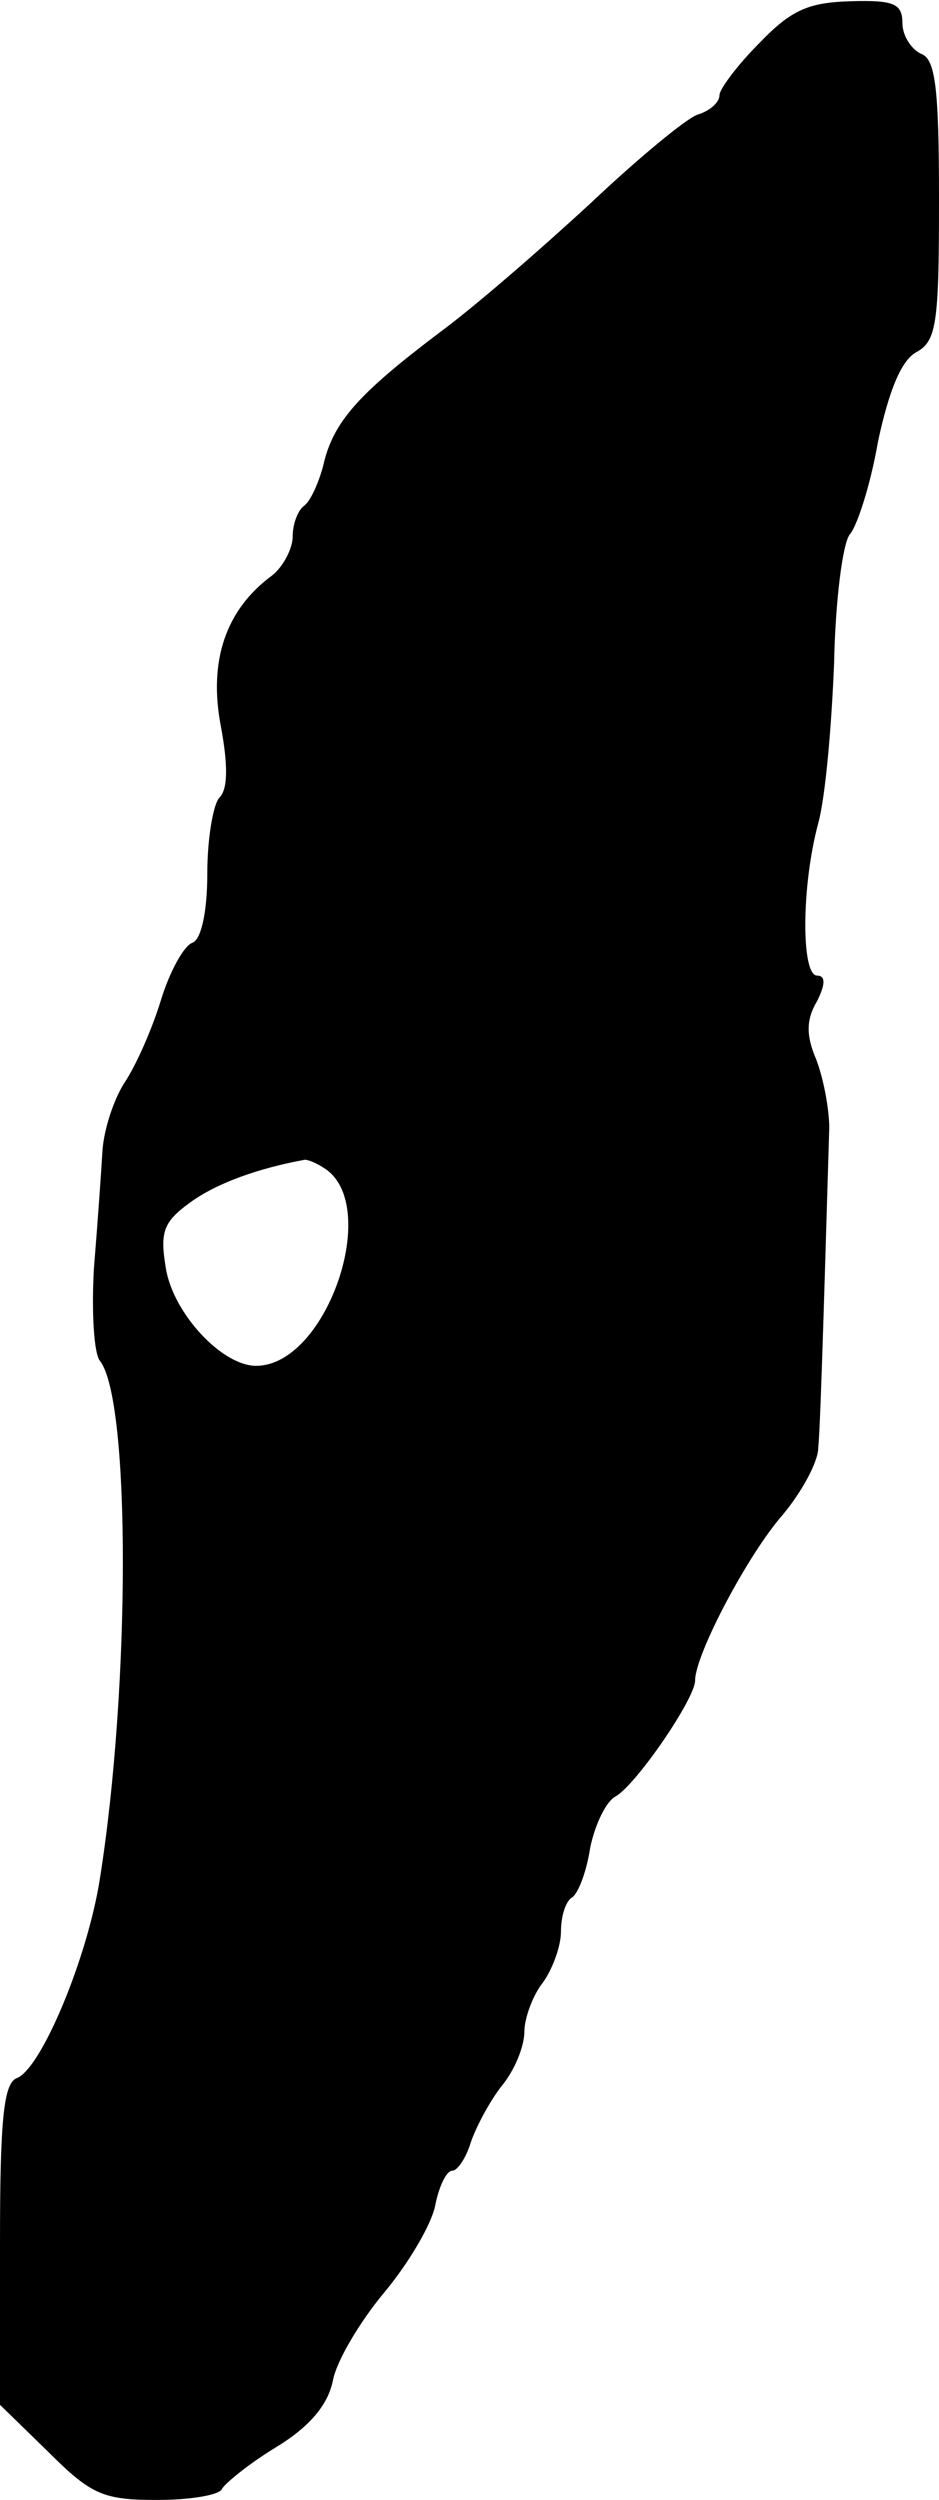 <?xml version="1.0" standalone="no"?>
<!DOCTYPE svg PUBLIC "-//W3C//DTD SVG 20010904//EN"
 "http://www.w3.org/TR/2001/REC-SVG-20010904/DTD/svg10.dtd">
<svg version="1.0" xmlns="http://www.w3.org/2000/svg"
 width="77pt" height="205pt" viewBox="0 0 77 205"
 preserveAspectRatio="xMidYMid meet">
<g transform="translate(0,205) scale(0.1,-0.1)"
fill="#000000" stroke="none">
<path d="M623 2015 c-18 -18 -33 -38 -33 -43 0 -6 -8 -13 -18 -16 -9 -3 -49
-36 -87 -72 -39 -36 -95 -85 -125 -107 -66 -50 -87 -73 -95 -109 -4 -15 -11
-30 -16 -33 -5 -4 -9 -15 -9 -25 0 -10 -8 -25 -17 -32 -38 -28 -52 -70 -42
-123 6 -32 6 -52 -1 -59 -5 -5 -10 -33 -10 -62 0 -32 -5 -54 -12 -57 -7 -2
-19 -24 -26 -47 -7 -23 -20 -53 -30 -68 -9 -14 -17 -39 -18 -56 -1 -17 -4 -60
-7 -96 -2 -36 0 -70 5 -76 25 -32 25 -266 0 -424 -10 -65 -48 -156 -68 -164
-11 -4 -14 -33 -14 -136 l0 -132 40 -39 c35 -35 45 -39 89 -39 27 0 51 4 53 9
2 4 21 20 44 34 28 17 43 35 47 55 3 16 22 48 42 72 20 24 39 56 42 72 3 15 9
28 14 28 4 0 11 10 15 23 4 12 15 33 25 46 11 13 19 33 19 45 0 11 7 30 15 40
8 11 15 30 15 42 0 13 4 25 9 28 5 3 12 21 15 41 4 19 13 38 21 42 17 10 65
80 65 95 0 21 43 103 72 136 15 18 29 43 29 55 2 19 6 164 9 262 0 16 -5 42
-11 57 -8 19 -8 32 1 47 7 14 7 21 0 21 -13 0 -13 73 1 125 6 22 11 81 13 132
1 50 7 98 13 105 6 7 17 41 23 76 9 42 19 66 31 73 17 9 19 23 19 125 0 93 -3
116 -15 120 -8 4 -15 15 -15 25 0 16 -7 19 -42 18 -35 -1 -49 -7 -75 -34z
m-357 -923 c47 -30 2 -162 -56 -162 -28 0 -68 43 -74 80 -5 30 -2 38 20 54 22
16 56 28 94 35 3 0 10 -3 16 -7z"/>
</g>
</svg>

